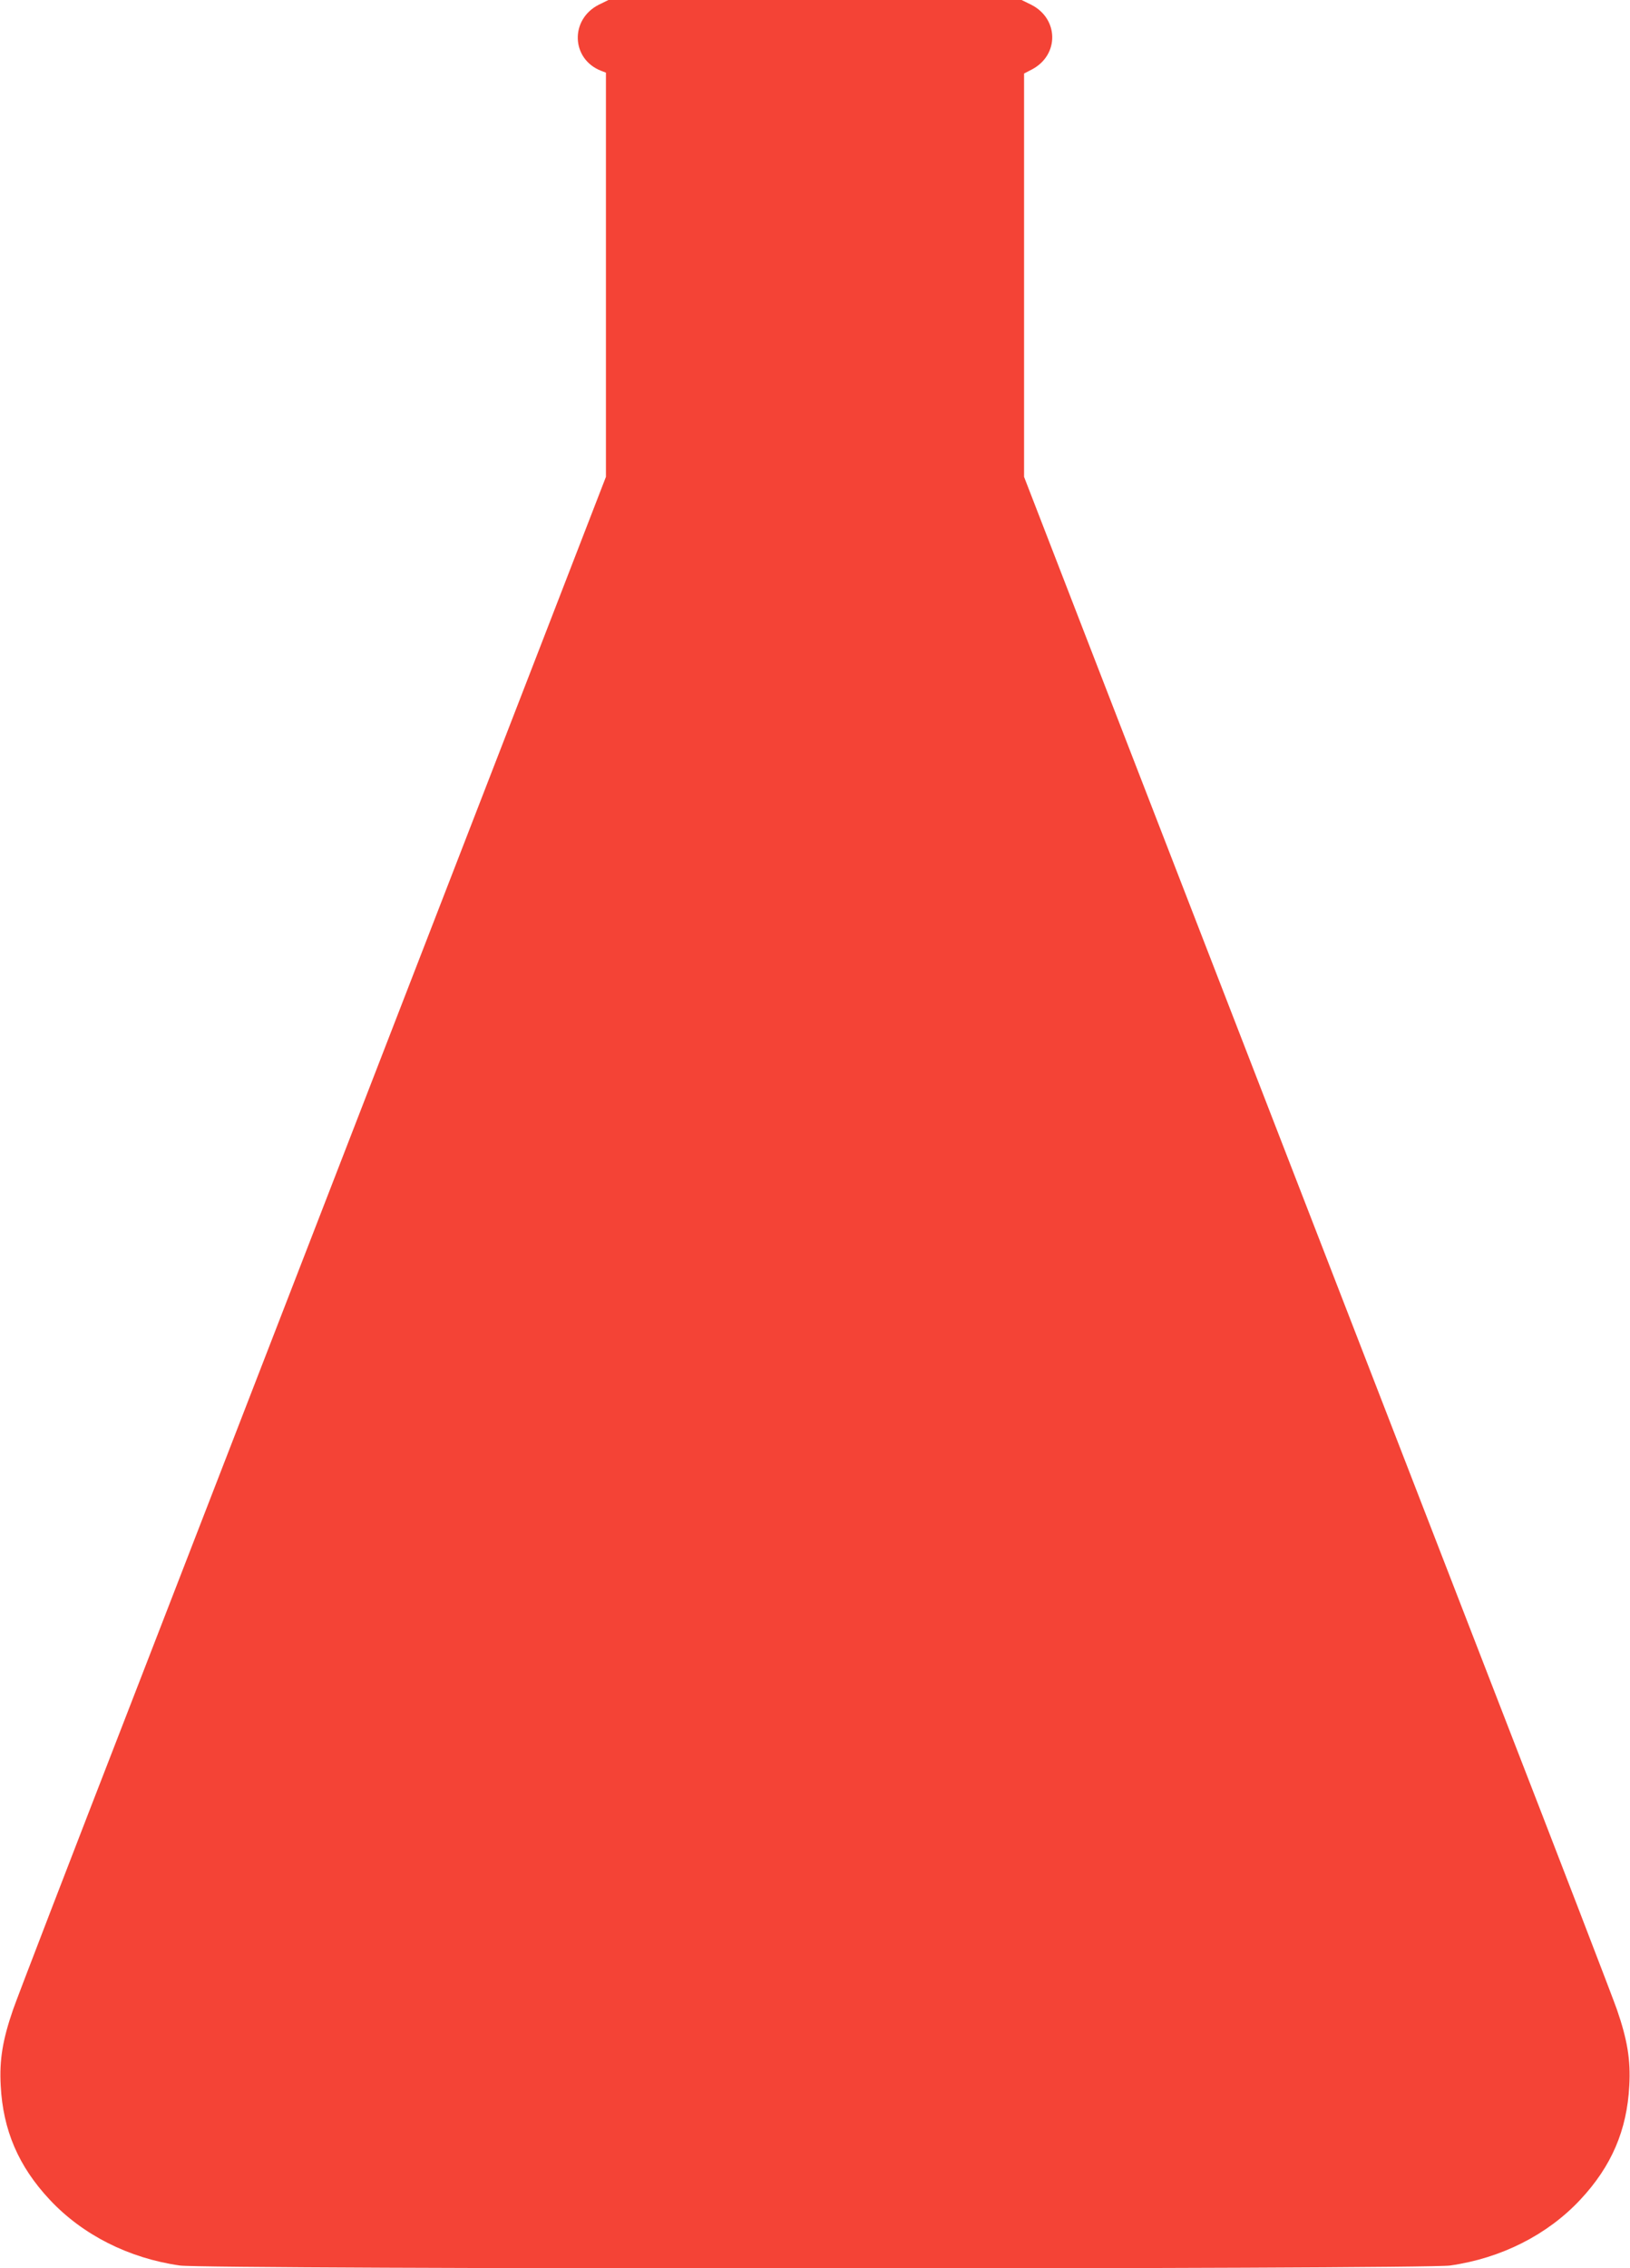 <?xml version="1.0" standalone="no"?>
<!DOCTYPE svg PUBLIC "-//W3C//DTD SVG 20010904//EN"
 "http://www.w3.org/TR/2001/REC-SVG-20010904/DTD/svg10.dtd">
<svg version="1.0" xmlns="http://www.w3.org/2000/svg"
 width="920pt" height="1280pt" viewBox="0 0 920 1280"
 preserveAspectRatio="xMidYMid meet">
<g transform="translate(0,1280) scale(0.1,-0.1)"
fill="#f44336" stroke="none">
<path d="M3379 12773 c-164 -84 -155 -308 15 -373 l26 -10 0 -1140 0 -1141
-349 -902 c-1059 -2734 -1757 -4536 -2321 -5992 -348 -896 -652 -1686 -676
-1755 -59 -171 -78 -284 -70 -430 13 -251 100 -455 277 -644 185 -198 446
-330 734 -371 150 -22 7020 -22 7170 0 288 41 549 173 734 371 177 189 264
393 277 644 8 146 -11 259 -70 430 -24 69 -328 859 -676 1755 -564 1456 -1262
3258 -2321 5992 l-349 902 0 1138 0 1138 46 24 c153 82 150 285 -5 364 l-55
27 -1166 0 -1166 0 -55 -27z"/>
</g>
</svg>
